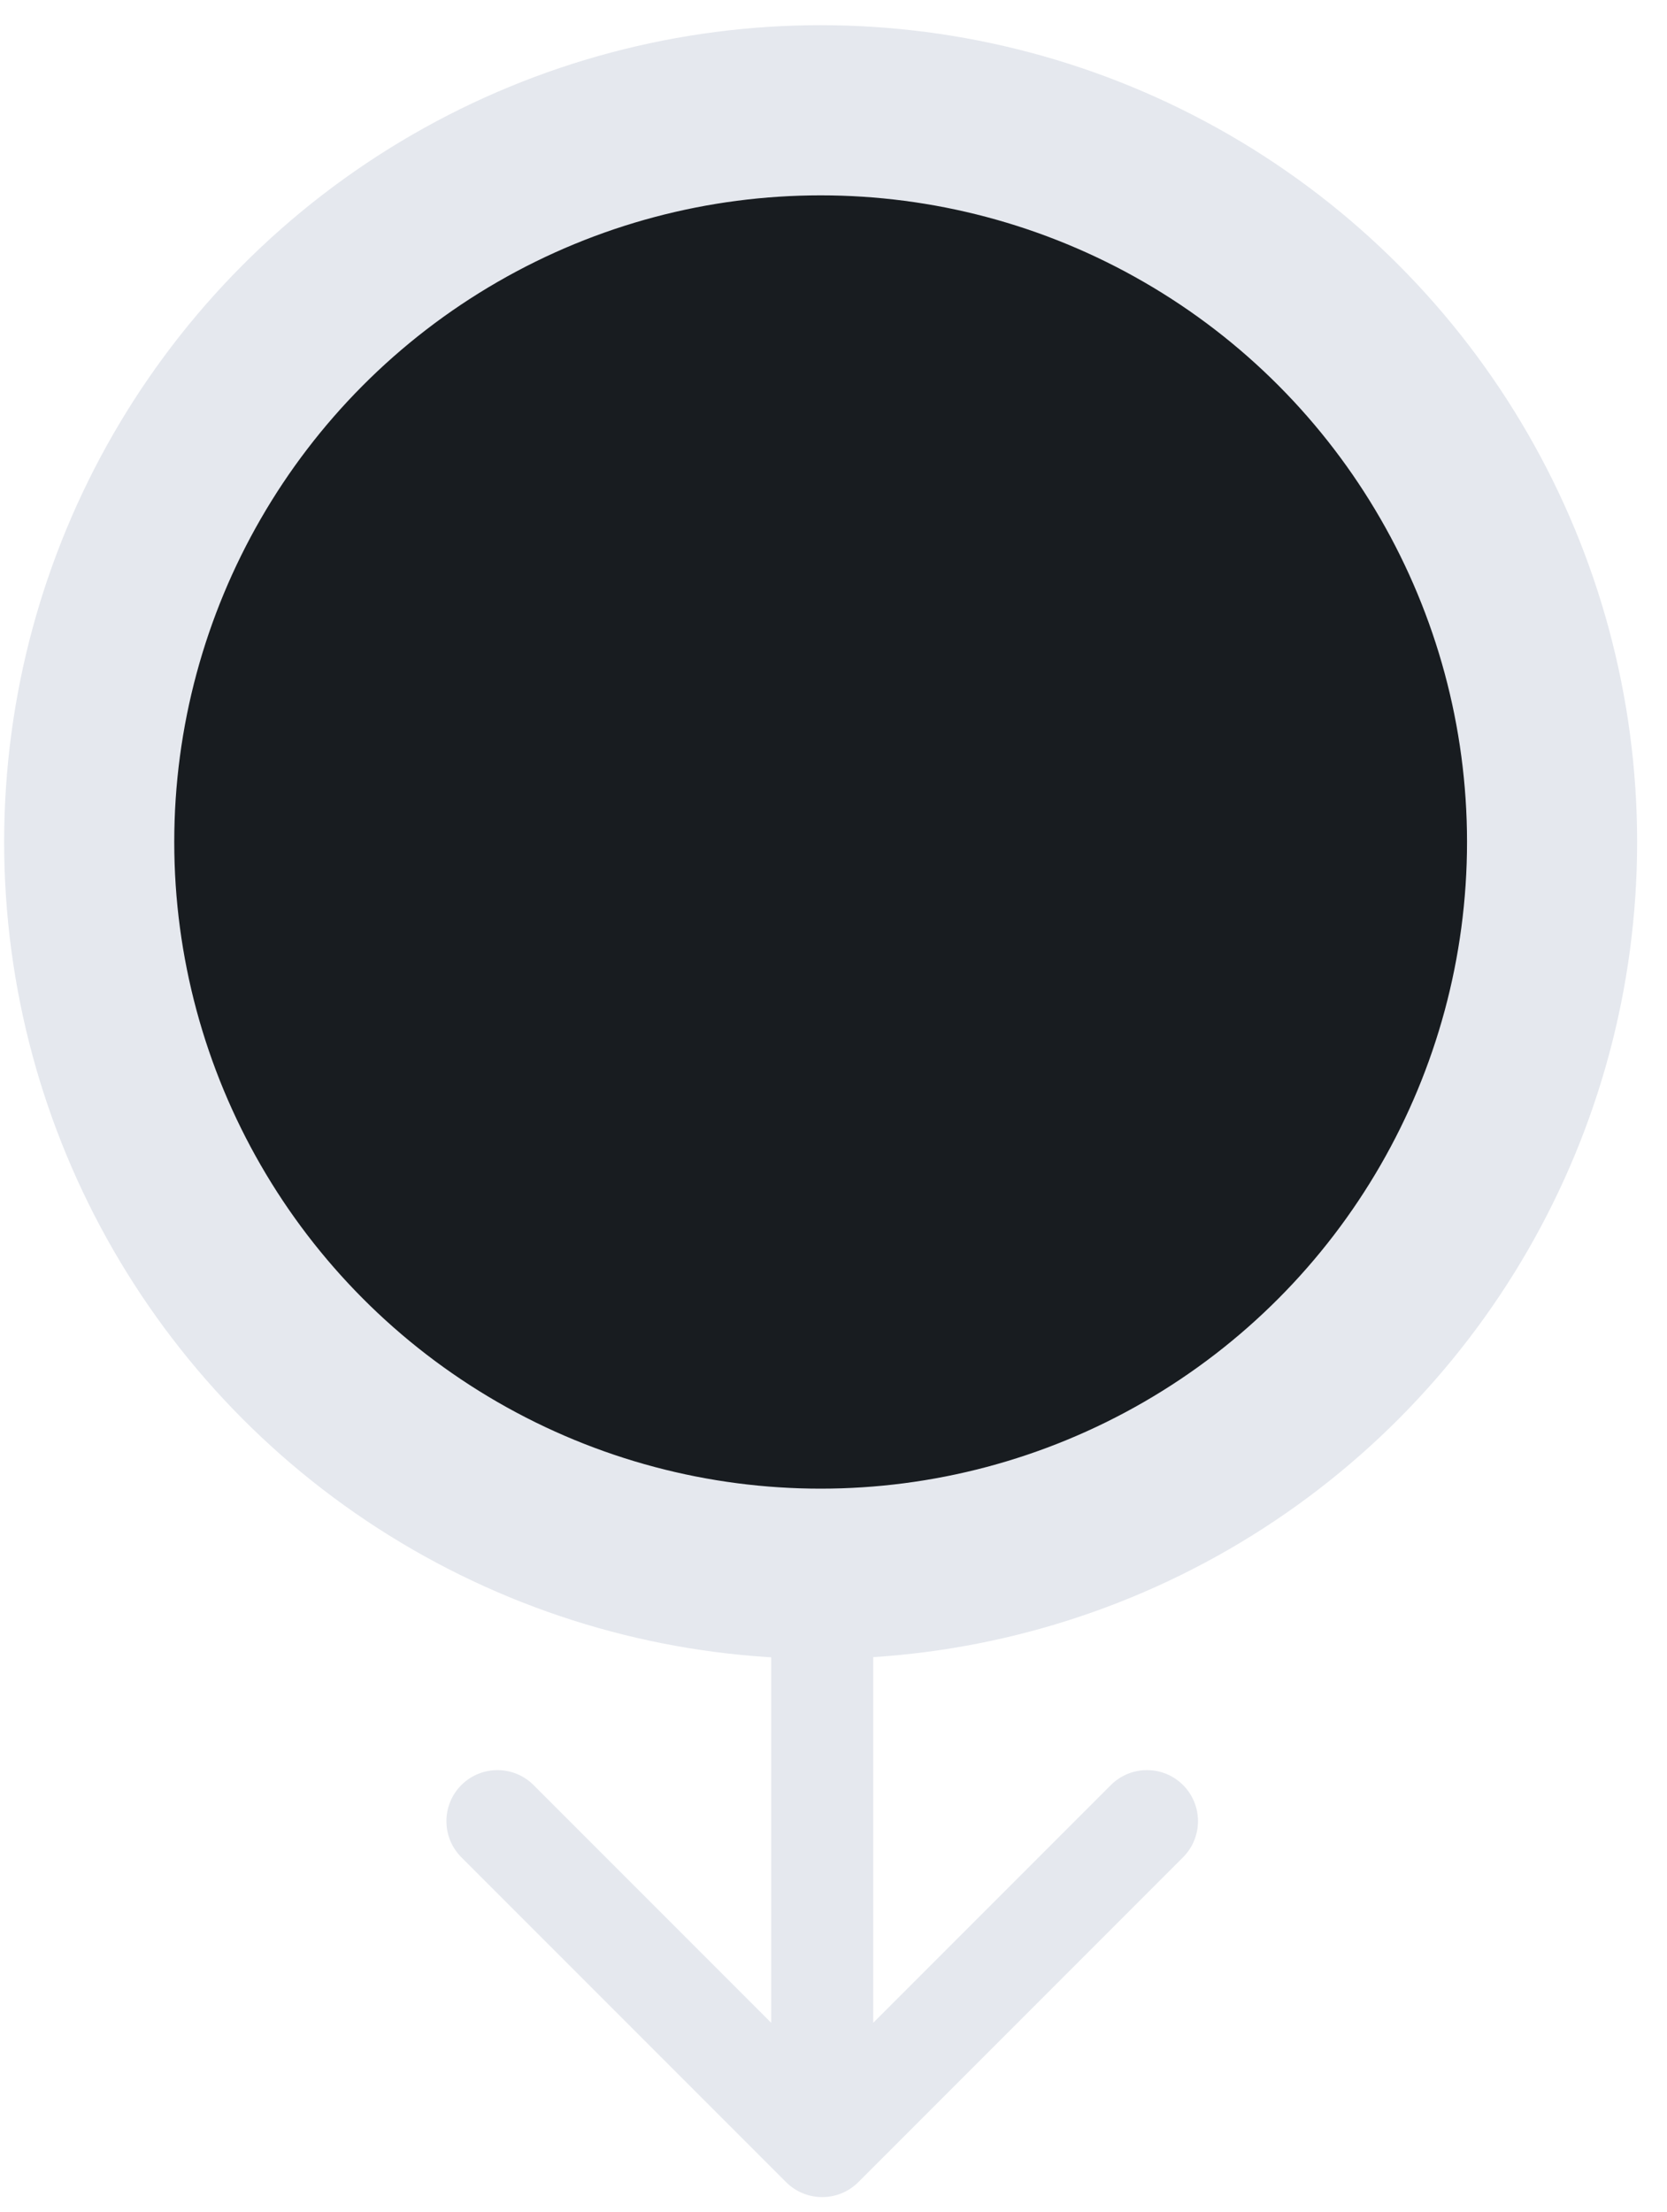 <svg width="49" height="65" viewBox="0 0 49 65" fill="none" xmlns="http://www.w3.org/2000/svg">
<path d="M25.229 64.117C24.643 64.702 23.693 64.702 23.107 64.117L13.561 54.571C12.976 53.985 12.976 53.035 13.561 52.449C14.147 51.864 15.097 51.864 15.683 52.449L22.668 59.434V48.334H25.668V59.434L32.653 52.449C33.239 51.864 34.189 51.864 34.775 52.449C35.36 53.035 35.36 53.985 34.775 54.571L25.229 64.117Z" fill="#E5E8EE"/>
<circle cx="24.122" cy="24.74" r="21.5" fill="#181C20" stroke="#E5E8EE" stroke-width="5"/>
</svg>
